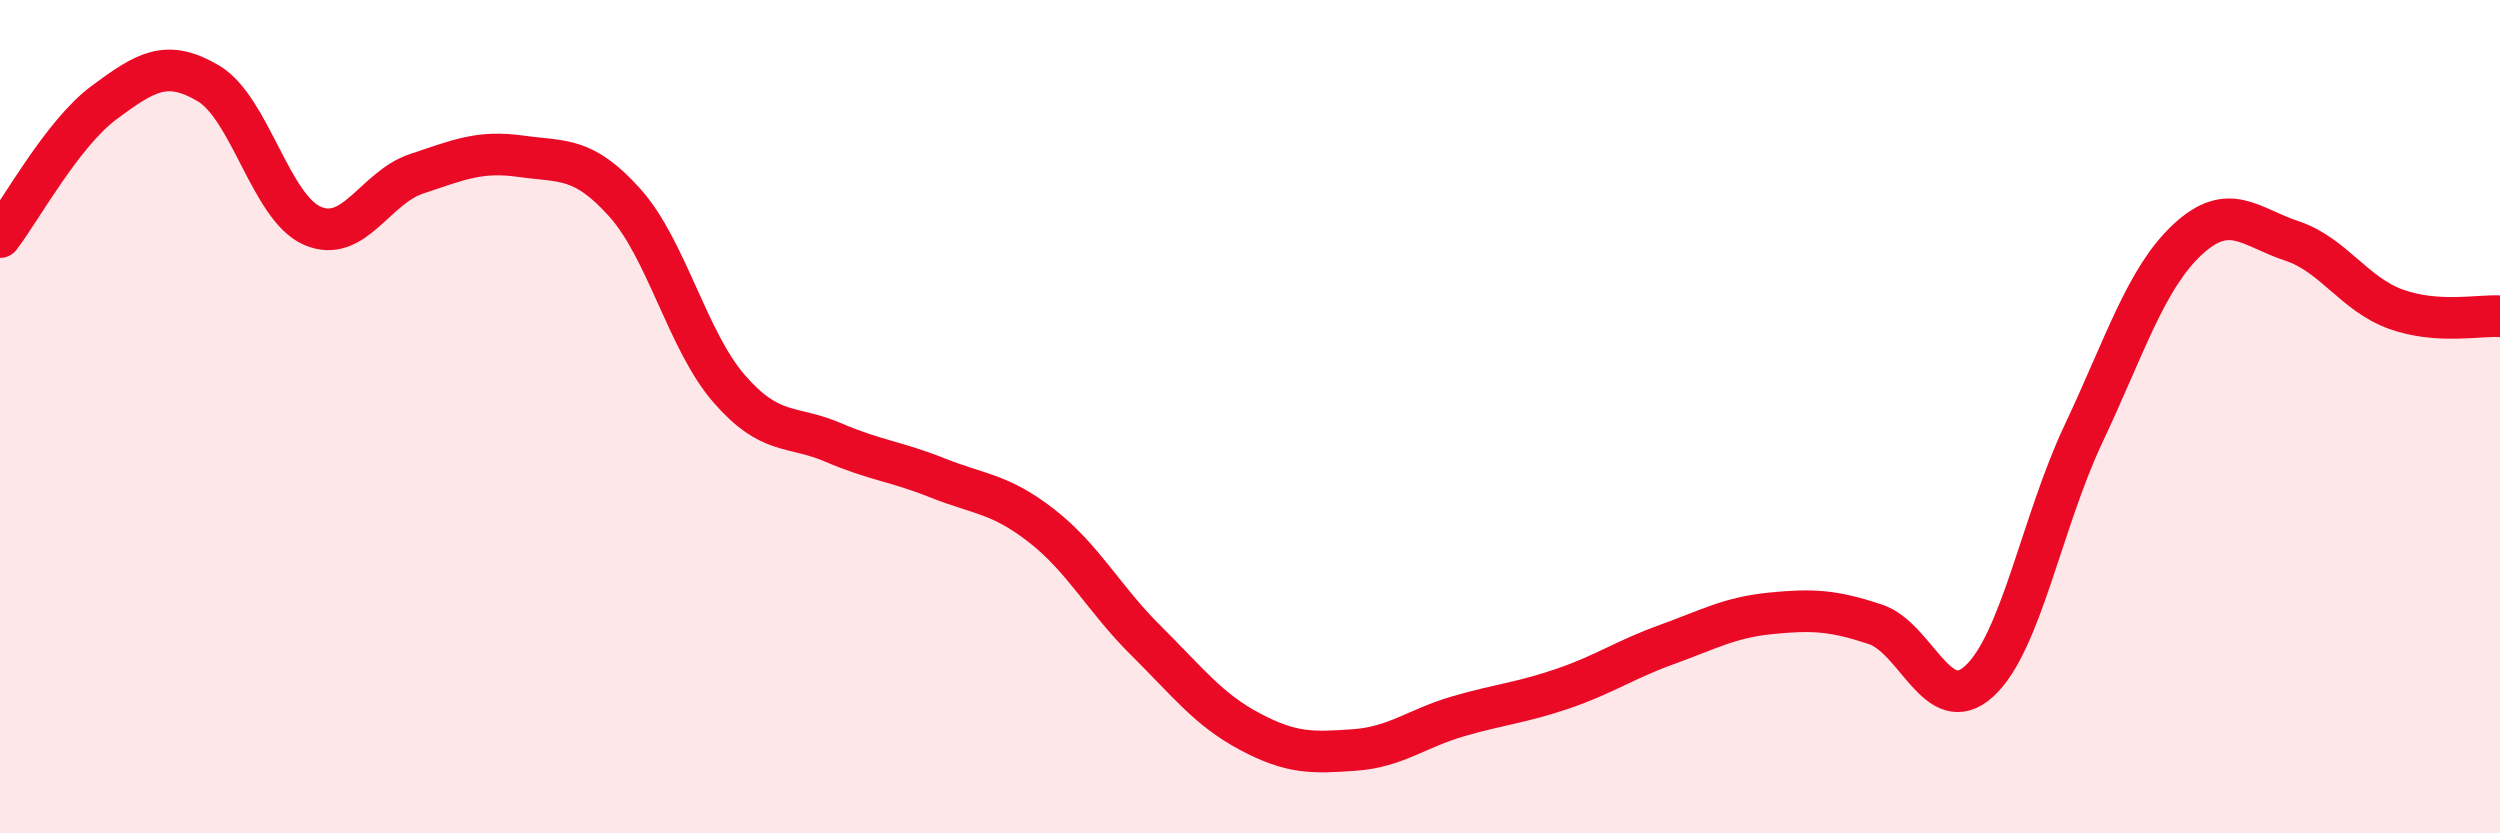 
    <svg width="60" height="20" viewBox="0 0 60 20" xmlns="http://www.w3.org/2000/svg">
      <path
        d="M 0,5.69 C 0.5,5.04 1.5,3.2 2.5,2.46 C 3.5,1.72 4,1.41 5,2 C 6,2.59 6.5,4.99 7.5,5.42 C 8.5,5.85 9,4.5 10,4.17 C 11,3.84 11.5,3.61 12.5,3.75 C 13.5,3.89 14,3.75 15,4.87 C 16,5.99 16.5,8.18 17.5,9.33 C 18.5,10.48 19,10.19 20,10.62 C 21,11.05 21.5,11.07 22.5,11.47 C 23.5,11.87 24,11.84 25,12.62 C 26,13.4 26.5,14.38 27.5,15.37 C 28.5,16.36 29,17.03 30,17.56 C 31,18.09 31.5,18.07 32.5,18 C 33.5,17.93 34,17.48 35,17.19 C 36,16.9 36.5,16.87 37.5,16.53 C 38.5,16.19 39,15.83 40,15.47 C 41,15.11 41.5,14.82 42.5,14.72 C 43.5,14.62 44,14.65 45,14.98 C 46,15.31 46.5,17.26 47.5,16.35 C 48.5,15.44 49,12.54 50,10.42 C 51,8.3 51.5,6.68 52.5,5.75 C 53.5,4.82 54,5.45 55,5.78 C 56,6.11 56.5,7.06 57.5,7.42 C 58.5,7.78 59.5,7.56 60,7.59L60 20L0 20Z"
        fill="#EB0A25"
        opacity="0.1"
        stroke-linecap="round"
        stroke-linejoin="round"
      />
      <path
        d="M 0,5.69 C 0.5,5.04 1.5,3.2 2.5,2.46 C 3.5,1.72 4,1.41 5,2 C 6,2.59 6.5,4.99 7.5,5.42 C 8.5,5.85 9,4.5 10,4.17 C 11,3.84 11.5,3.61 12.5,3.75 C 13.5,3.89 14,3.75 15,4.87 C 16,5.99 16.5,8.18 17.5,9.33 C 18.5,10.48 19,10.19 20,10.62 C 21,11.05 21.5,11.07 22.5,11.47 C 23.5,11.87 24,11.84 25,12.62 C 26,13.4 26.5,14.38 27.5,15.37 C 28.5,16.36 29,17.03 30,17.56 C 31,18.09 31.5,18.07 32.5,18 C 33.5,17.93 34,17.48 35,17.19 C 36,16.9 36.5,16.87 37.5,16.53 C 38.5,16.19 39,15.83 40,15.47 C 41,15.11 41.5,14.82 42.5,14.72 C 43.5,14.62 44,14.65 45,14.98 C 46,15.31 46.5,17.26 47.5,16.35 C 48.5,15.44 49,12.54 50,10.42 C 51,8.3 51.5,6.68 52.5,5.75 C 53.5,4.82 54,5.45 55,5.78 C 56,6.11 56.5,7.06 57.5,7.42 C 58.5,7.78 59.5,7.56 60,7.59"
        stroke="#EB0A25"
        stroke-width="1"
        fill="none"
        stroke-linecap="round"
        stroke-linejoin="round"
      />
    </svg>
  